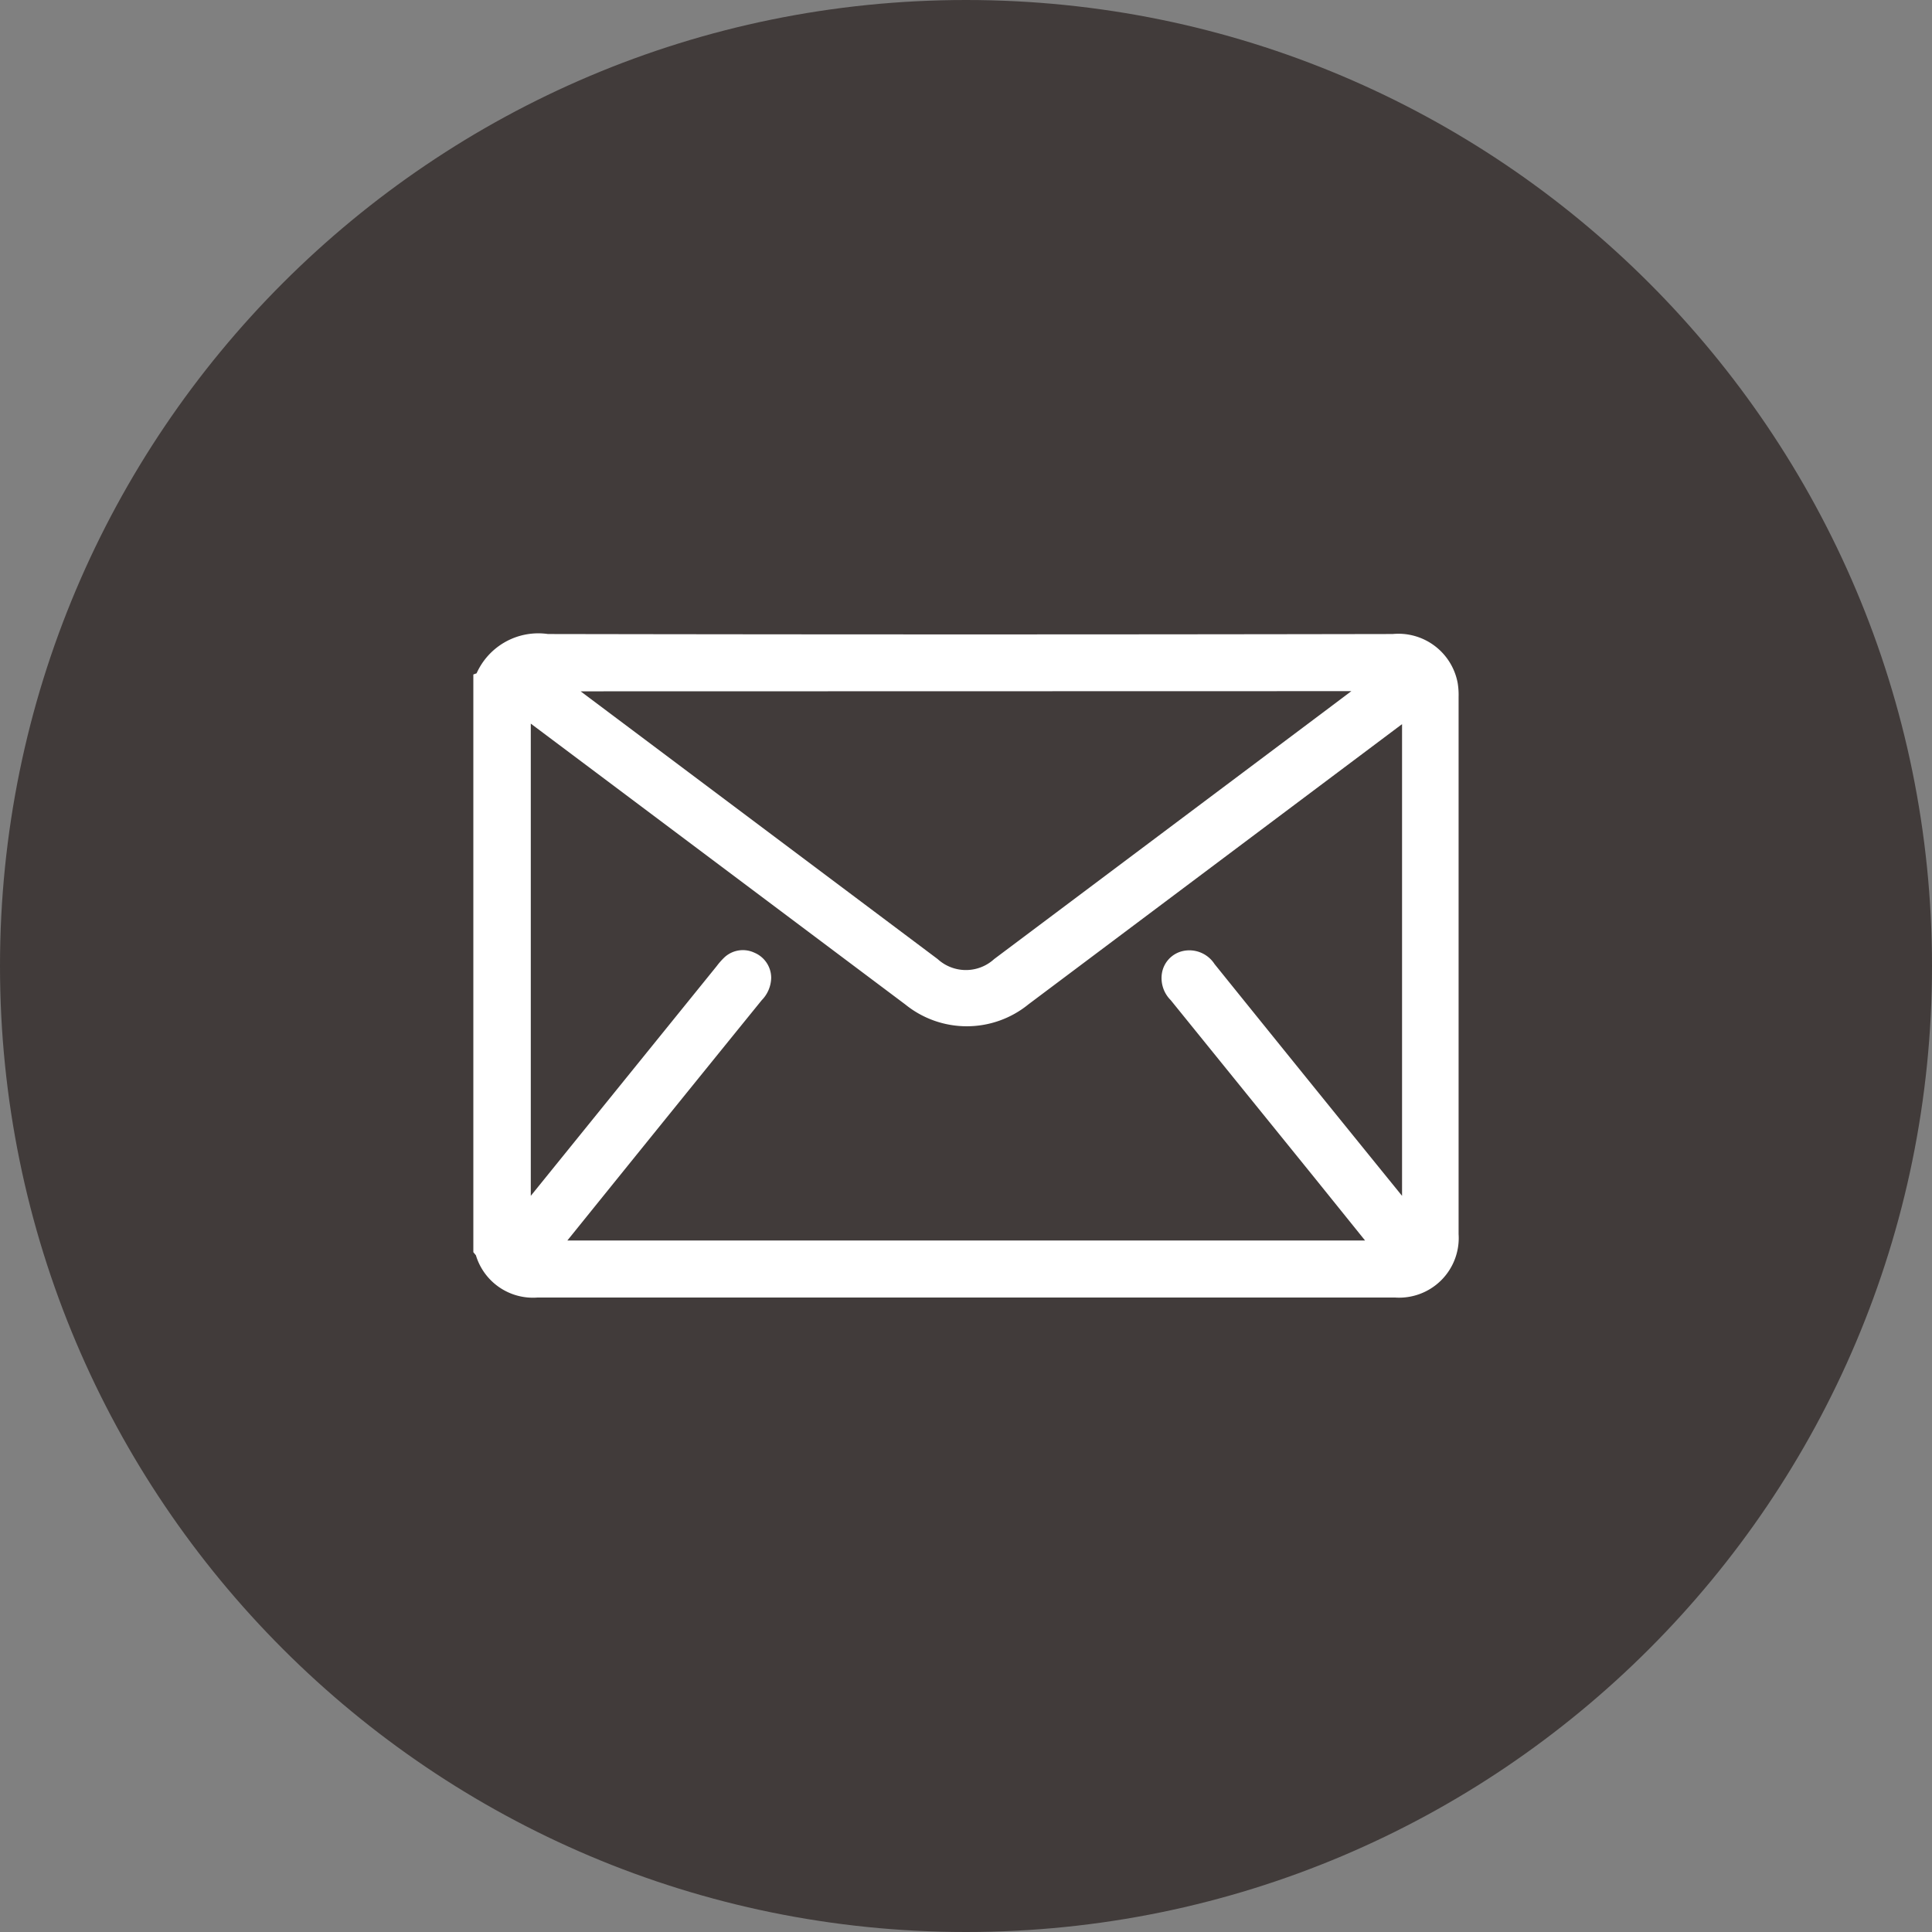 <svg id="email-icon-white-w-bg" xmlns="http://www.w3.org/2000/svg" width="30" height="30" viewBox="0 0 30 30">
  <rect x="0" y="0" width="30" height="30" fill="#808080" stroke="none"/>
  <g id="Path_279" data-name="Path 279" fill="#413b3a">
    <path d="M 15 29.5 C 11.127 29.5 7.486 27.992 4.747 25.253 C 2.008 22.514 0.5 18.873 0.5 15 C 0.5 11.127 2.008 7.486 4.747 4.747 C 7.486 2.008 11.127 0.5 15 0.5 C 18.873 0.5 22.514 2.008 25.253 4.747 C 27.992 7.486 29.5 11.127 29.5 15 C 29.5 18.873 27.992 22.514 25.253 25.253 C 22.514 27.992 18.873 29.5 15 29.5 Z" stroke="none"/>
    <path d="M 15 1 C 11.26 1 7.745 2.456 5.101 5.101 C 2.456 7.745 1 11.26 1 15 C 1 18.74 2.456 22.255 5.101 24.899 C 7.745 27.544 11.26 29 15 29 C 18.74 29 22.255 27.544 24.899 24.899 C 27.544 22.255 29 18.74 29 15 C 29 11.26 27.544 7.745 24.899 5.101 C 22.255 2.456 18.74 1 15 1 M 15 0 C 23.284 0 30 6.716 30 15 C 30 23.284 23.284 30 15 30 C 6.716 30 0 23.284 0 15 C 0 6.716 6.716 0 15 0 Z" stroke="none" fill="#413b3a"/>
  </g>
  <path id="Path_500" data-name="Path 500" d="M184.066,123.412l.014-.005a.9.9,0,0,1,.983-.579q6.568.012,13.136,0a.786.786,0,0,1,.854.637.989.989,0,0,1,.012.189q0,4.173,0,8.346a.776.776,0,0,1-.832.831q-6.663,0-13.326,0a.775.775,0,0,1-.815-.576c0-.012-.017-.021-.026-.032Zm.592.372v8.042l3.156-3.9a.93.93,0,0,1,.106-.12.271.271,0,0,1,.3-.042.274.274,0,0,1,.171.252.362.362,0,0,1-.109.248q-1.554,1.916-3.1,3.833c-.038.047-.073.1-.113.148h13.007l-1-1.241q-1.11-1.371-2.22-2.742a.333.333,0,0,1-.1-.29.273.273,0,0,1,.206-.224.316.316,0,0,1,.341.142q1.443,1.79,2.891,3.574c.093.115.186.229.293.359v-8.04c-.056.041-.1.071-.141.1l-5.9,4.425a1.366,1.366,0,0,1-1.729.005l-4.8-3.6-1.249-.936Zm.477-.366c.077.059.13.1.184.14l5.711,4.283a.8.8,0,0,0,1.069,0l5.113-3.834.787-.592Z" transform="translate(-176.566 -112.833)" fill="#fff" stroke="#fff" stroke-width="0.3"/>
</svg>
